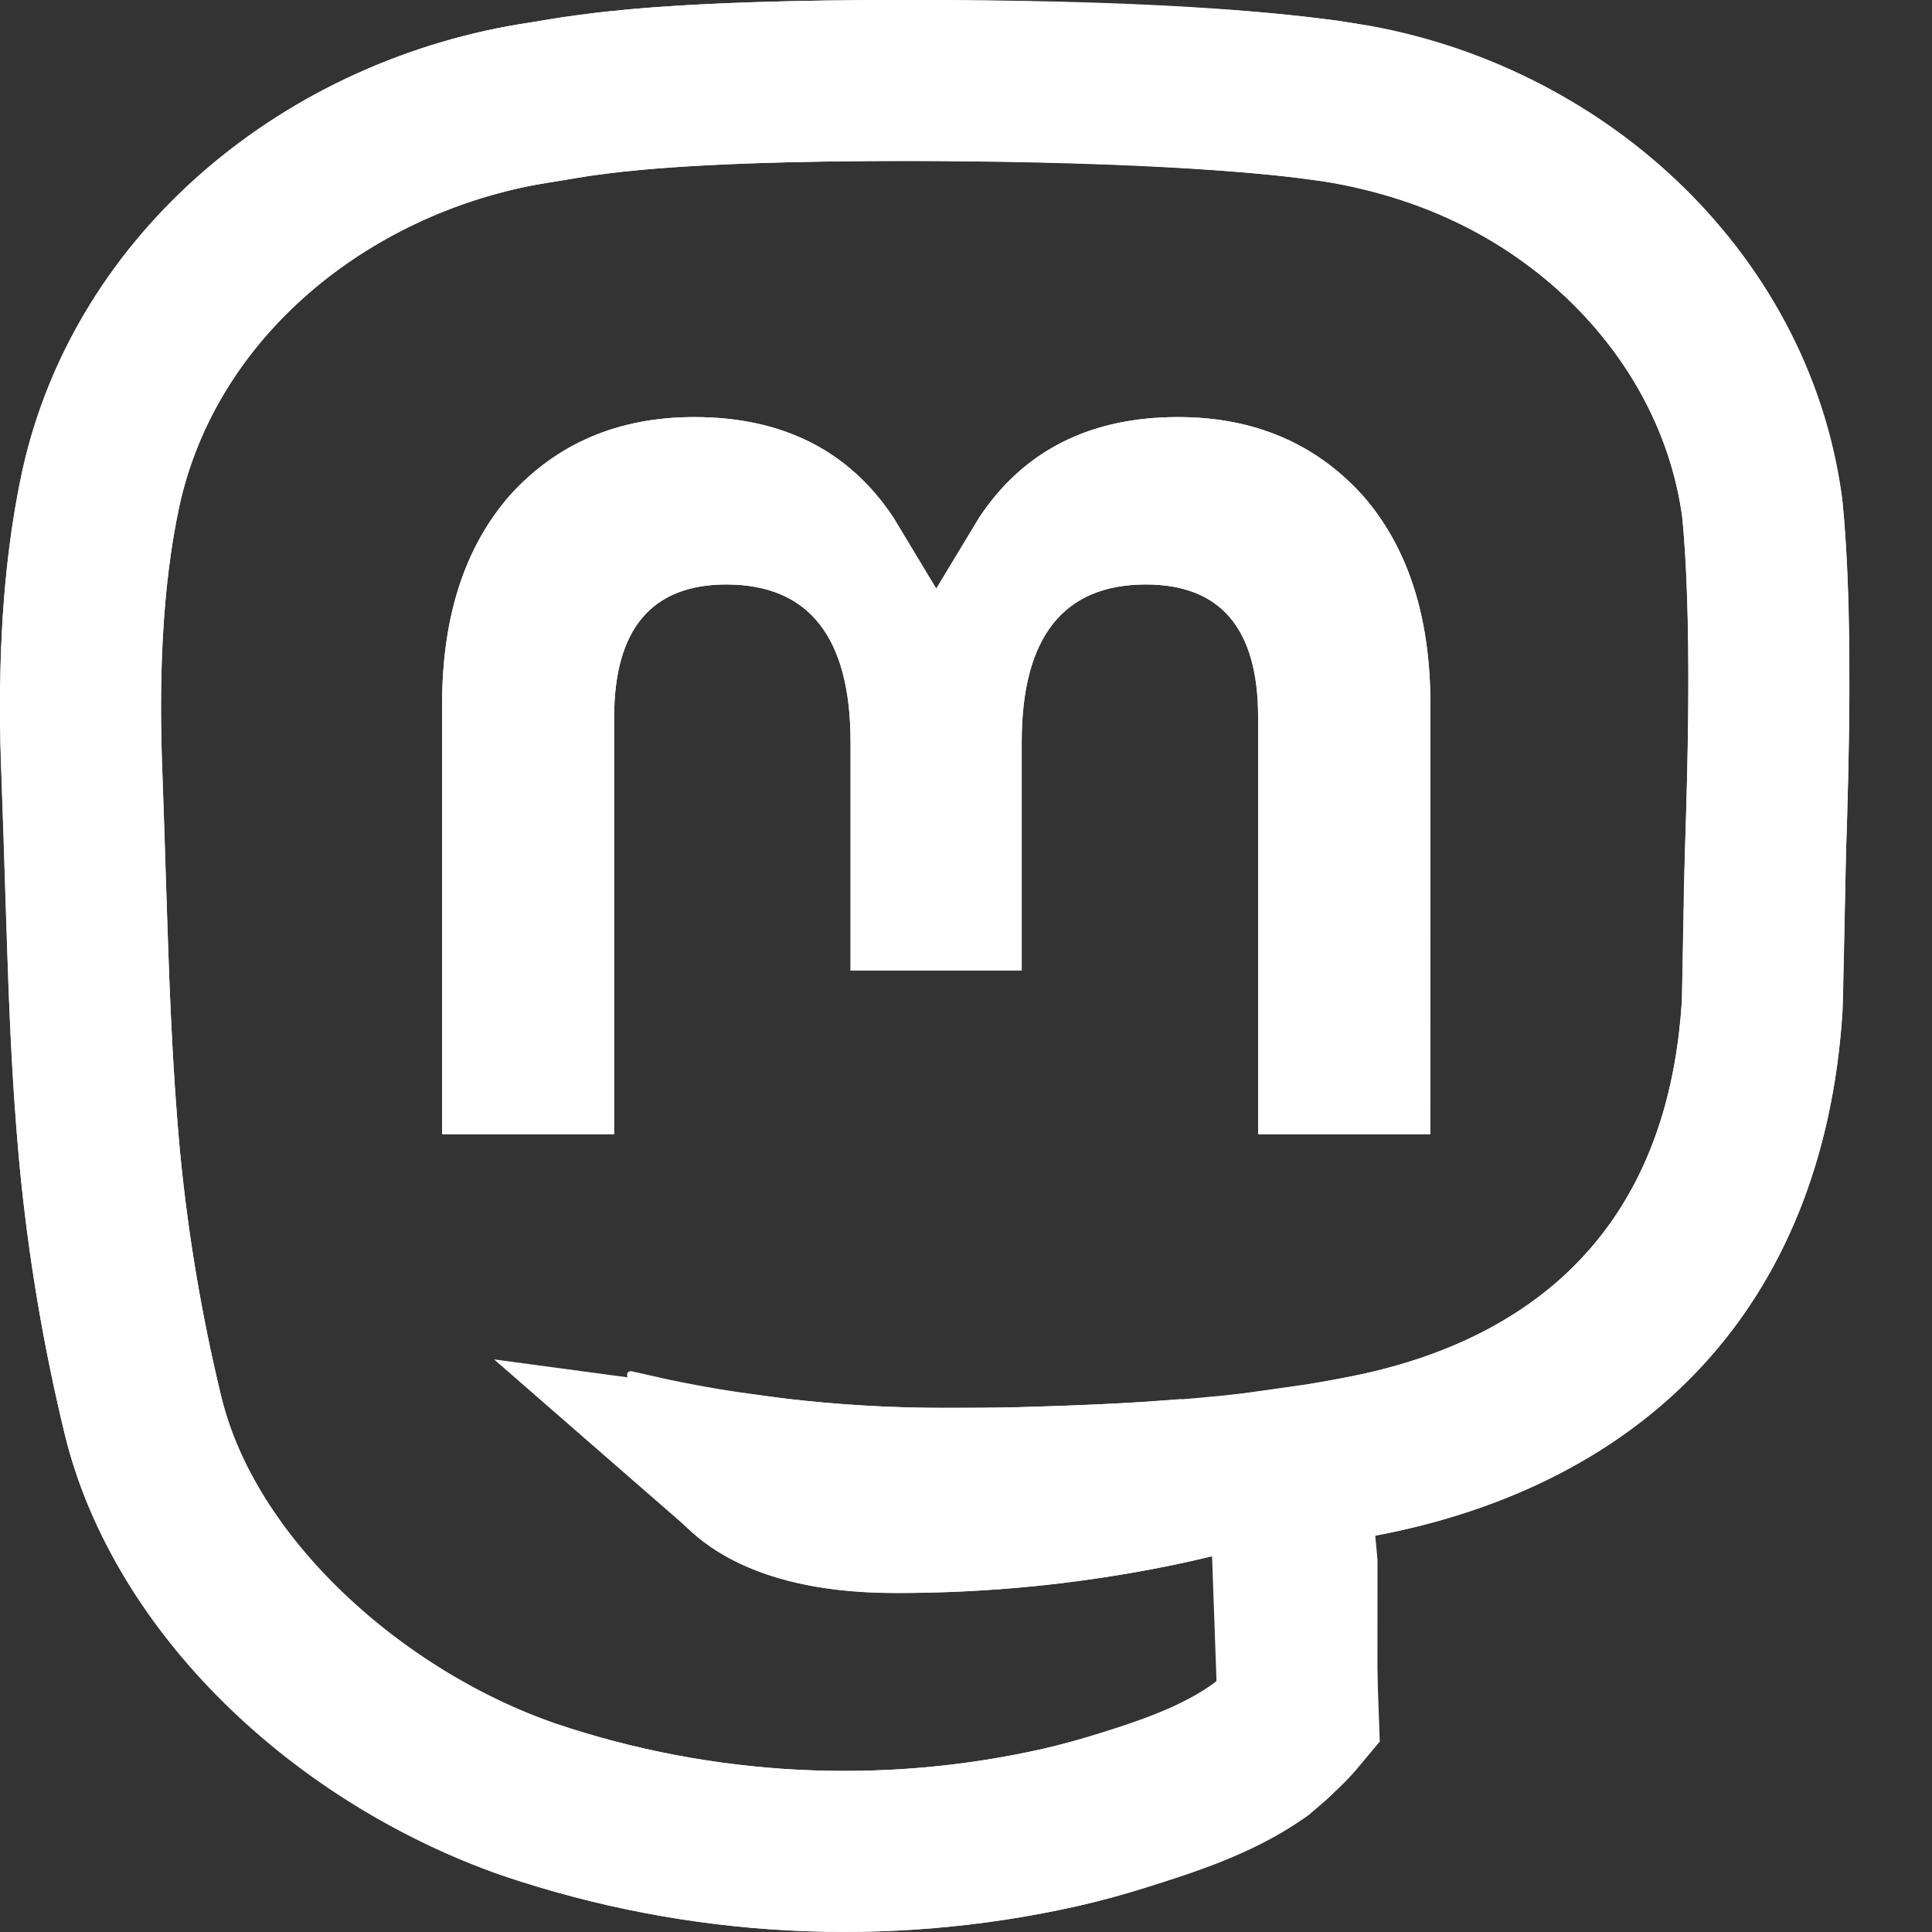 <?xml version="1.0" encoding="UTF-8"?>
<svg width="24px" height="24px" viewBox="0 0 24 24" version="1.1" xmlns="http://www.w3.org/2000/svg" xmlns:xlink="http://www.w3.org/1999/xlink">
    <rect x="0" y="0" width="24" height="24" fill="#333333" stroke="none"/>
    <title>socialDon</title>
    <g id="Plantry-website" stroke="none" stroke-width="1" fill="none" fill-rule="evenodd">
        <g id="Artboard" transform="translate(-163, -192)" fill-rule="nonzero">
            <g id="socialDon" transform="translate(163, 192)">
                <path d="M11.665,0 C13.709,0.008 15.15,0.087 16.2,0.206 L16.599,0.255 L17.017,0.32 C20.033,0.869 22.479,3.211 22.888,6.229 C22.942,6.765 22.968,7.397 22.973,8.123 C22.978,8.758 22.968,9.408 22.946,10.154 L22.934,10.525 L22.888,12.567 C22.651,16.273 20.395,18.448 17.099,19.074 L17.084,19.077 L17.112,19.377 L17.111,20.949 C17.071,21.313 17.062,21.393 16.973,21.61 L16.875,21.839 C16.681,22.147 16.637,22.215 16.455,22.377 L16.258,22.546 C15.833,22.851 15.377,23.063 14.816,23.259 L14.713,23.294 L14.205,23.457 C13.941,23.54 13.674,23.612 13.395,23.676 C11.026,24.21 8.553,24.081 6.239,23.298 C3.667,22.405 1.419,20.309 0.809,17.834 C0.541,16.733 0.352,15.614 0.243,14.478 C0.18,13.794 0.143,13.211 0.109,12.348 L0.005,9.222 C-0.021,7.973 0.056,6.867 0.28,5.838 C0.935,2.892 3.537,0.726 6.6,0.278 L6.979,0.216 L7.419,0.156 L7.858,0.111 C8.56,0.05 9.46,0.012 10.639,0.002 Z M11.657,2 L11.002,2 C8.827,2.008 7.853,2.107 7.339,2.183 L6.665,2.294 C4.572,2.681 2.699,4.172 2.232,6.272 C1.999,7.342 1.975,8.53 2.018,9.619 L2.079,11.491 C2.11,12.427 2.149,13.361 2.235,14.295 C2.334,15.328 2.507,16.353 2.752,17.362 C3.212,19.225 5.072,20.776 6.895,21.409 C8.846,22.068 10.944,22.178 12.955,21.725 C13.176,21.674 13.395,21.615 13.611,21.548 C14.099,21.394 14.672,21.222 15.093,20.92 C15.099,20.916 15.104,20.911 15.107,20.904 L15.111,20.895 L15.112,19.377 L15.108,19.358 L15.095,19.343 L15.077,19.334 C15.07,19.333 15.064,19.333 15.057,19.334 L14.573,19.441 C13.439,19.674 12.283,19.791 11.124,19.789 C9.008,19.789 8.328,18.866 8.101,18.378 L8.056,18.273 C7.915,17.888 7.826,17.487 7.79,17.079 L7.793,17.059 L7.806,17.043 L7.824,17.034 C7.831,17.033 7.838,17.033 7.845,17.034 L8.321,17.141 C9.436,17.372 10.573,17.489 11.713,17.489 C12.027,17.489 12.339,17.489 12.653,17.481 C13.963,17.444 15.345,17.378 16.634,17.129 L16.911,17.072 C18.876,16.647 20.702,15.417 20.893,12.439 L20.919,10.983 C20.93,10.407 21.05,7.957 20.898,6.427 C20.606,4.278 18.712,2.585 16.468,2.257 L16.02,2.198 C15.439,2.132 14.357,2.039 12.562,2.009 L11.657,2 Z M14.635,5.181 C15.58,5.181 16.342,5.51 16.925,6.151 C17.488,6.793 17.769,7.659 17.769,8.751 L17.768,14.089 L15.629,14.089 L15.629,8.908 C15.629,7.817 15.169,7.261 14.235,7.261 C13.207,7.261 12.692,7.919 12.692,9.219 L12.692,12.055 L10.566,12.055 L10.566,9.219 C10.566,7.919 10.051,7.261 9.023,7.261 C8.094,7.261 7.63,7.817 7.629,8.908 L7.629,14.089 L5.492,14.089 L5.492,8.751 C5.492,7.66 5.774,6.793 6.337,6.151 C6.918,5.51 7.679,5.181 8.625,5.181 C9.72,5.181 10.547,5.597 11.099,6.429 L11.631,7.313 L12.164,6.429 C12.715,5.597 13.542,5.181 14.635,5.181 Z" id="Combined-Shape" fill="#FFFFFF"></path>
                <g id="Group" transform="translate(2, 1.999)">
                    <path d="M9.31,-1 C12.514,-0.988 13.924,-0.827 14.466,-0.753 C15.973,-0.533 17.197,0.081 18.129,0.958 C19.071,1.846 19.713,3.004 19.889,4.293 C20.024,5.646 19.963,7.623 19.931,8.588 C19.917,9.216 19.898,10.378 19.89,10.504 C19.784,12.164 19.232,13.358 18.462,14.221 C17.527,15.268 16.245,15.839 14.917,16.091 C14.738,16.126 14.558,16.158 14.378,16.187 L14.018,16.238 L14.127,19.29 C13.637,19.88 12.878,20.188 12.182,20.416 L11.975,20.482 C11.664,20.579 11.423,20.644 11.175,20.701 C8.985,21.195 6.699,21.075 4.566,20.354 C2.433,19.613 0.314,17.763 -0.22,15.599 C-0.477,14.543 -0.657,13.471 -0.761,12.387 C-0.867,11.237 -0.903,10.085 -0.939,8.931 C-0.952,8.507 -0.965,8.083 -0.982,7.659 C-1.028,6.488 -0.996,5.211 -0.745,4.055 C-0.462,2.786 0.241,1.698 1.198,0.873 C2.179,0.028 3.427,-0.537 4.734,-0.731 C5.341,-0.835 6.285,-1 9.31,-1 Z M7.307,16.323 L7.346,16.357 C7.415,16.409 7.495,16.46 7.589,16.506 C7.942,16.68 8.438,16.789 9.126,16.789 C10.285,16.792 11.441,16.668 12.572,16.42 L12.749,16.378 L12.241,16.415 C11.889,16.437 11.539,16.453 11.194,16.465 L10.679,16.481 C10.356,16.489 10.035,16.49 9.713,16.49 C9.023,16.49 8.333,16.449 7.649,16.369 L7.307,16.323 Z" id="Shape" stroke="#FFFFFF" stroke-width="2"></path>
                    <path d="M15.767,12.09 L13.629,12.09 L13.629,6.909 C13.629,5.818 13.169,5.261 12.234,5.261 C11.207,5.261 10.692,5.92 10.692,7.219 L10.692,10.056 L8.566,10.056 L8.566,7.219 C8.566,5.92 8.05,5.261 7.023,5.261 C6.094,5.261 5.63,5.818 5.629,6.909 L5.629,12.09 L3.492,12.09 L3.492,6.751 C3.492,5.66 3.773,4.794 4.336,4.151 C4.917,3.511 5.679,3.182 6.625,3.182 C7.72,3.182 8.547,3.598 9.098,4.43 L9.63,5.313 L10.164,4.43 C10.715,3.598 11.542,3.182 12.635,3.182 C13.58,3.182 14.342,3.511 14.924,4.151 C15.488,4.793 15.769,5.66 15.769,6.751 L15.767,12.09 Z" id="Path" fill="#FFFFFF"></path>
                </g>
            </g>
        </g>
    </g>
</svg>